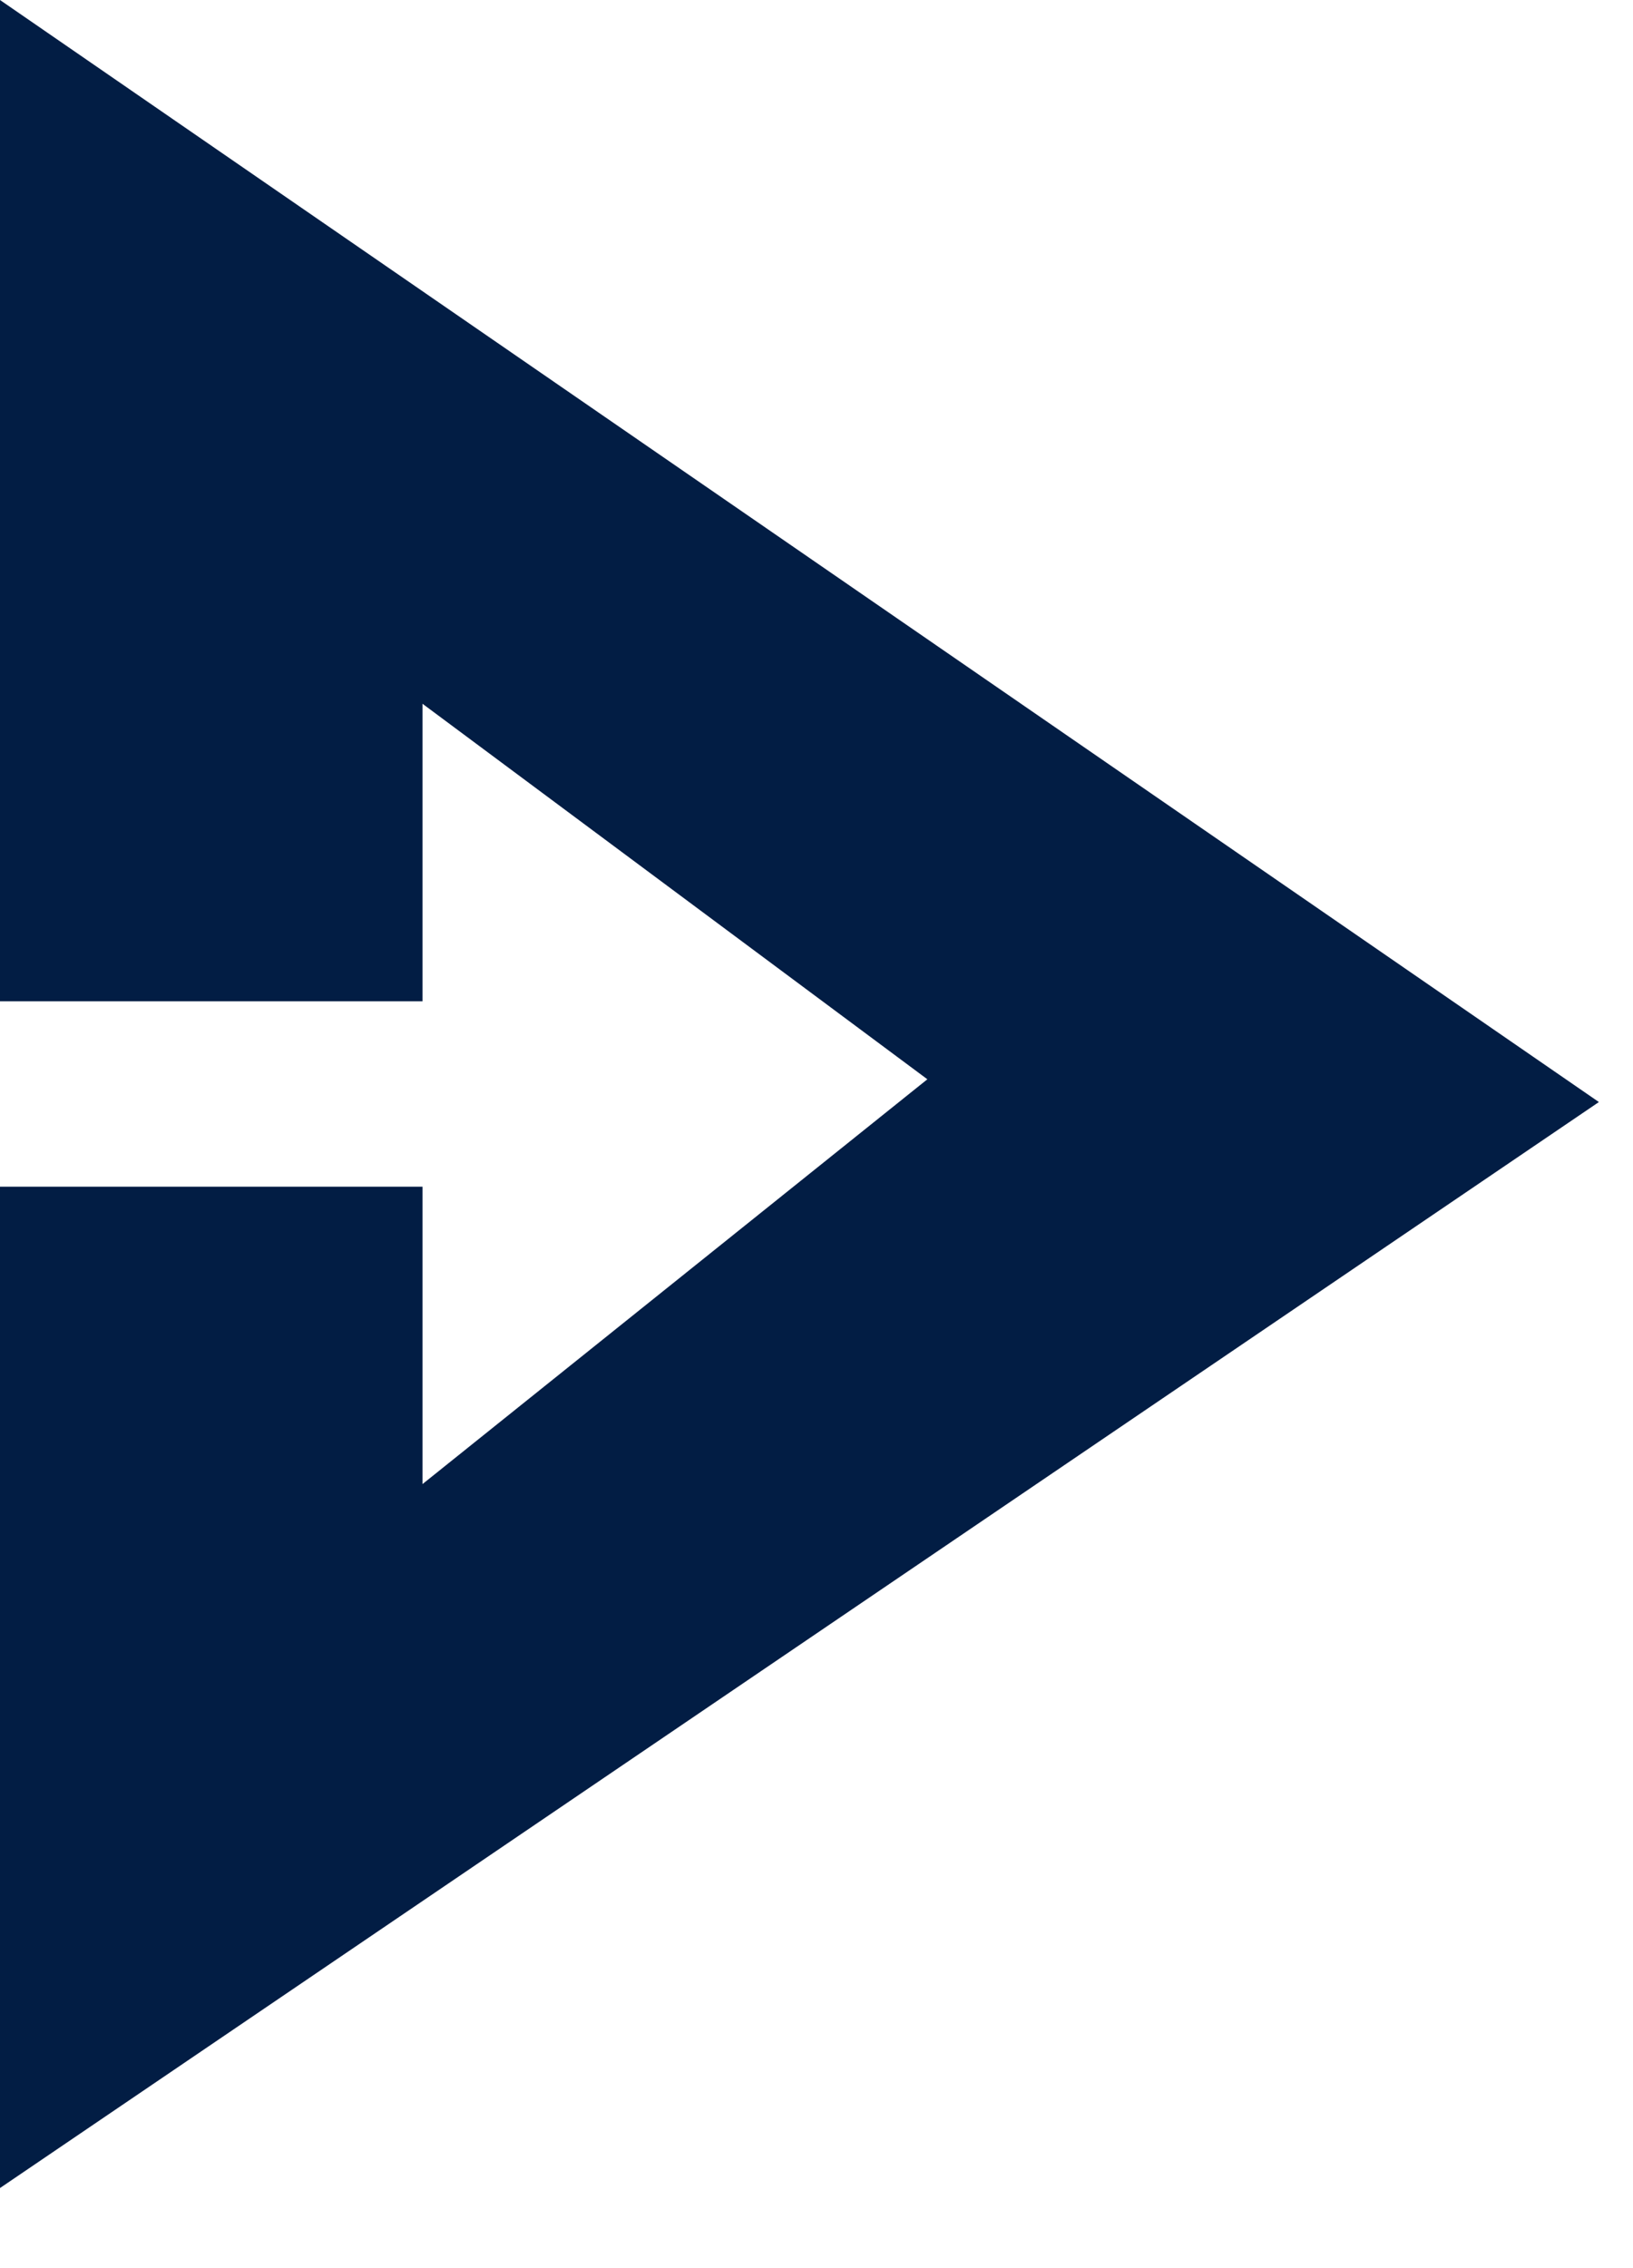 <svg width="18" height="25" viewBox="0 0 18 25" fill="none" xmlns="http://www.w3.org/2000/svg">
<path fill-rule="evenodd" clip-rule="evenodd" d="M0 13.08V24.117L17.624 12.147L0 0V11.036H4.657V7.757L10.222 11.896L4.657 16.358V13.08H0Z" fill="#021D44"/>
</svg>
